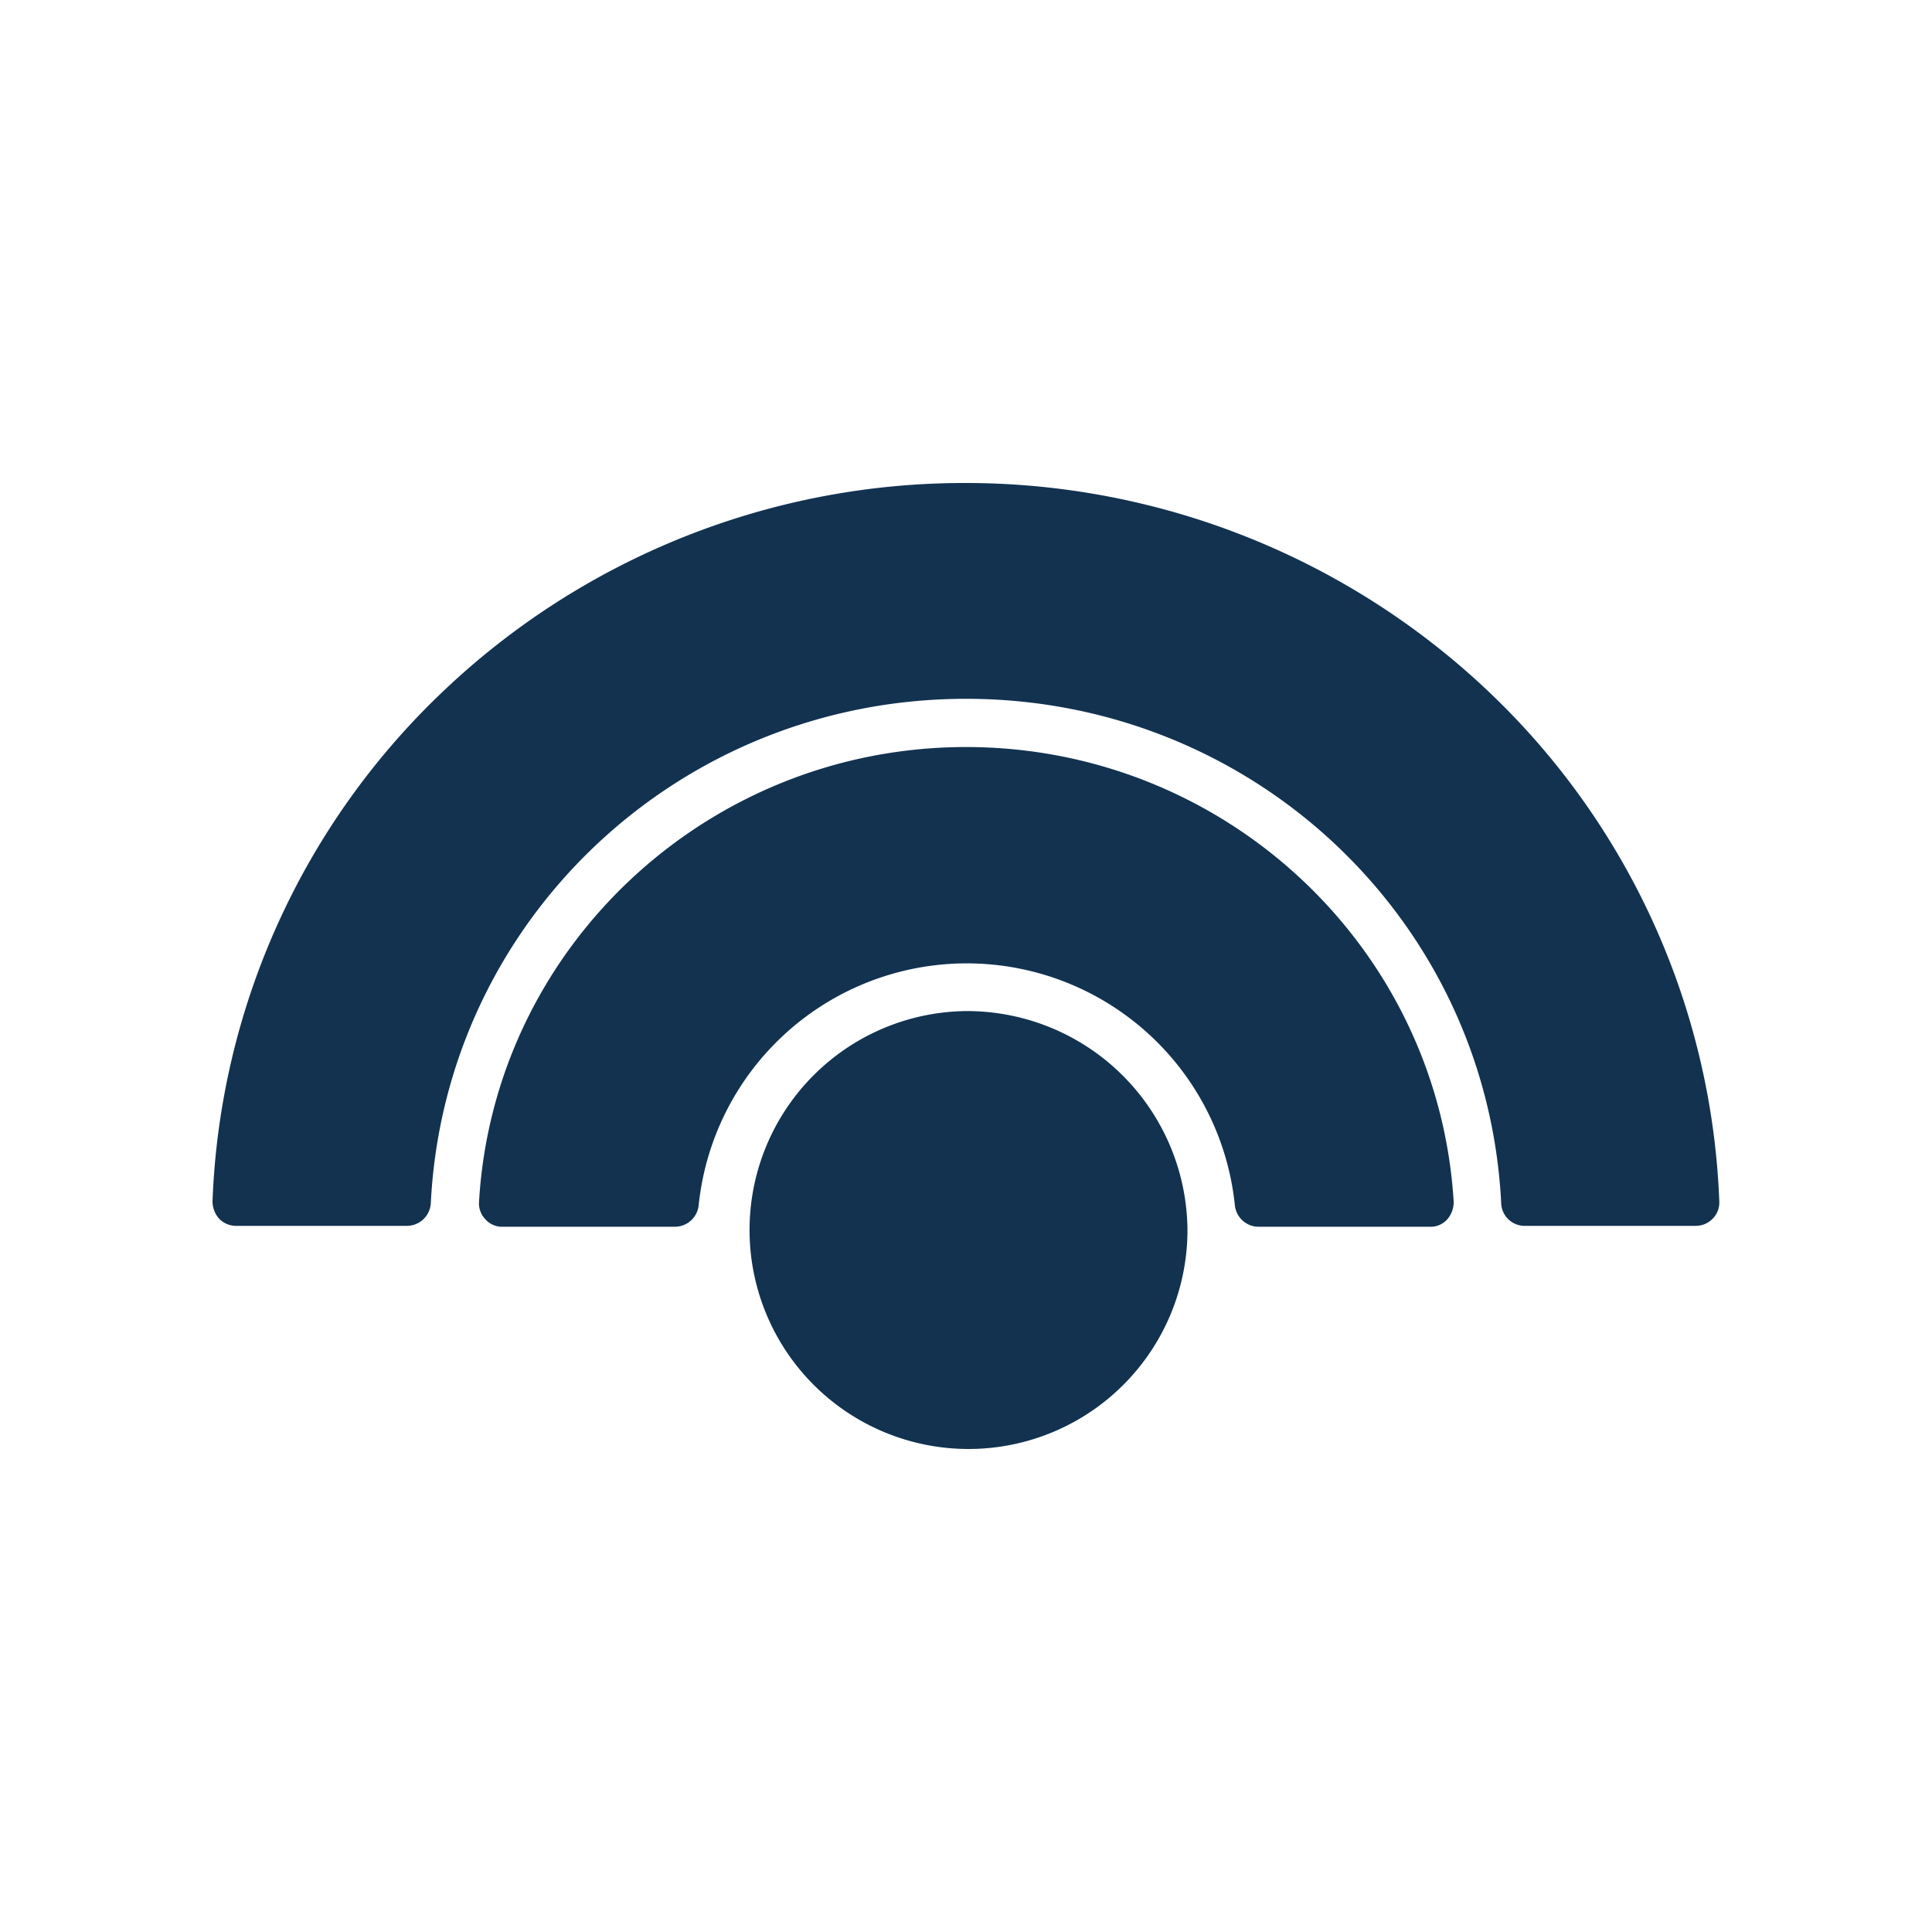 <svg id="Layer_1" data-name="Layer 1" xmlns="http://www.w3.org/2000/svg" viewBox="0 0 300 300"><defs><style>.cls-1{fill:#123250;}</style></defs><path class="cls-1" d="M150,116c-40.1,0-73.34,31.09-75.62,70.68a3.53,3.53,0,0,0,1,2.66,3.45,3.45,0,0,0,2.67,1.15h26.77a3.73,3.73,0,0,0,3.68-3.43,41.85,41.85,0,0,1,83.24,0,3.72,3.72,0,0,0,3.67,3.43h26.65a3.45,3.45,0,0,0,2.67-1.15,4.11,4.11,0,0,0,1-2.66C223.34,147,190.1,116,150,116"/><path class="cls-1" d="M150,157a34,34,0,1,0,34.39,34A34.25,34.25,0,0,0,150,157"/><path class="cls-1" d="M150,75a117.41,117.41,0,0,0-81.33,32.48A115.09,115.09,0,0,0,33,186.54a4.07,4.07,0,0,0,1,2.67,3.65,3.65,0,0,0,2.66,1.14H63.21a3.73,3.73,0,0,0,3.68-3.43c2.16-44,38.57-78.41,83.11-78.41s80.95,34.38,83.11,78.41a3.64,3.64,0,0,0,3.68,3.43h26.52a3.65,3.65,0,0,0,2.66-1.14,3.54,3.54,0,0,0,1-2.67,115.09,115.09,0,0,0-35.66-79A118,118,0,0,0,150,75"/></svg>
